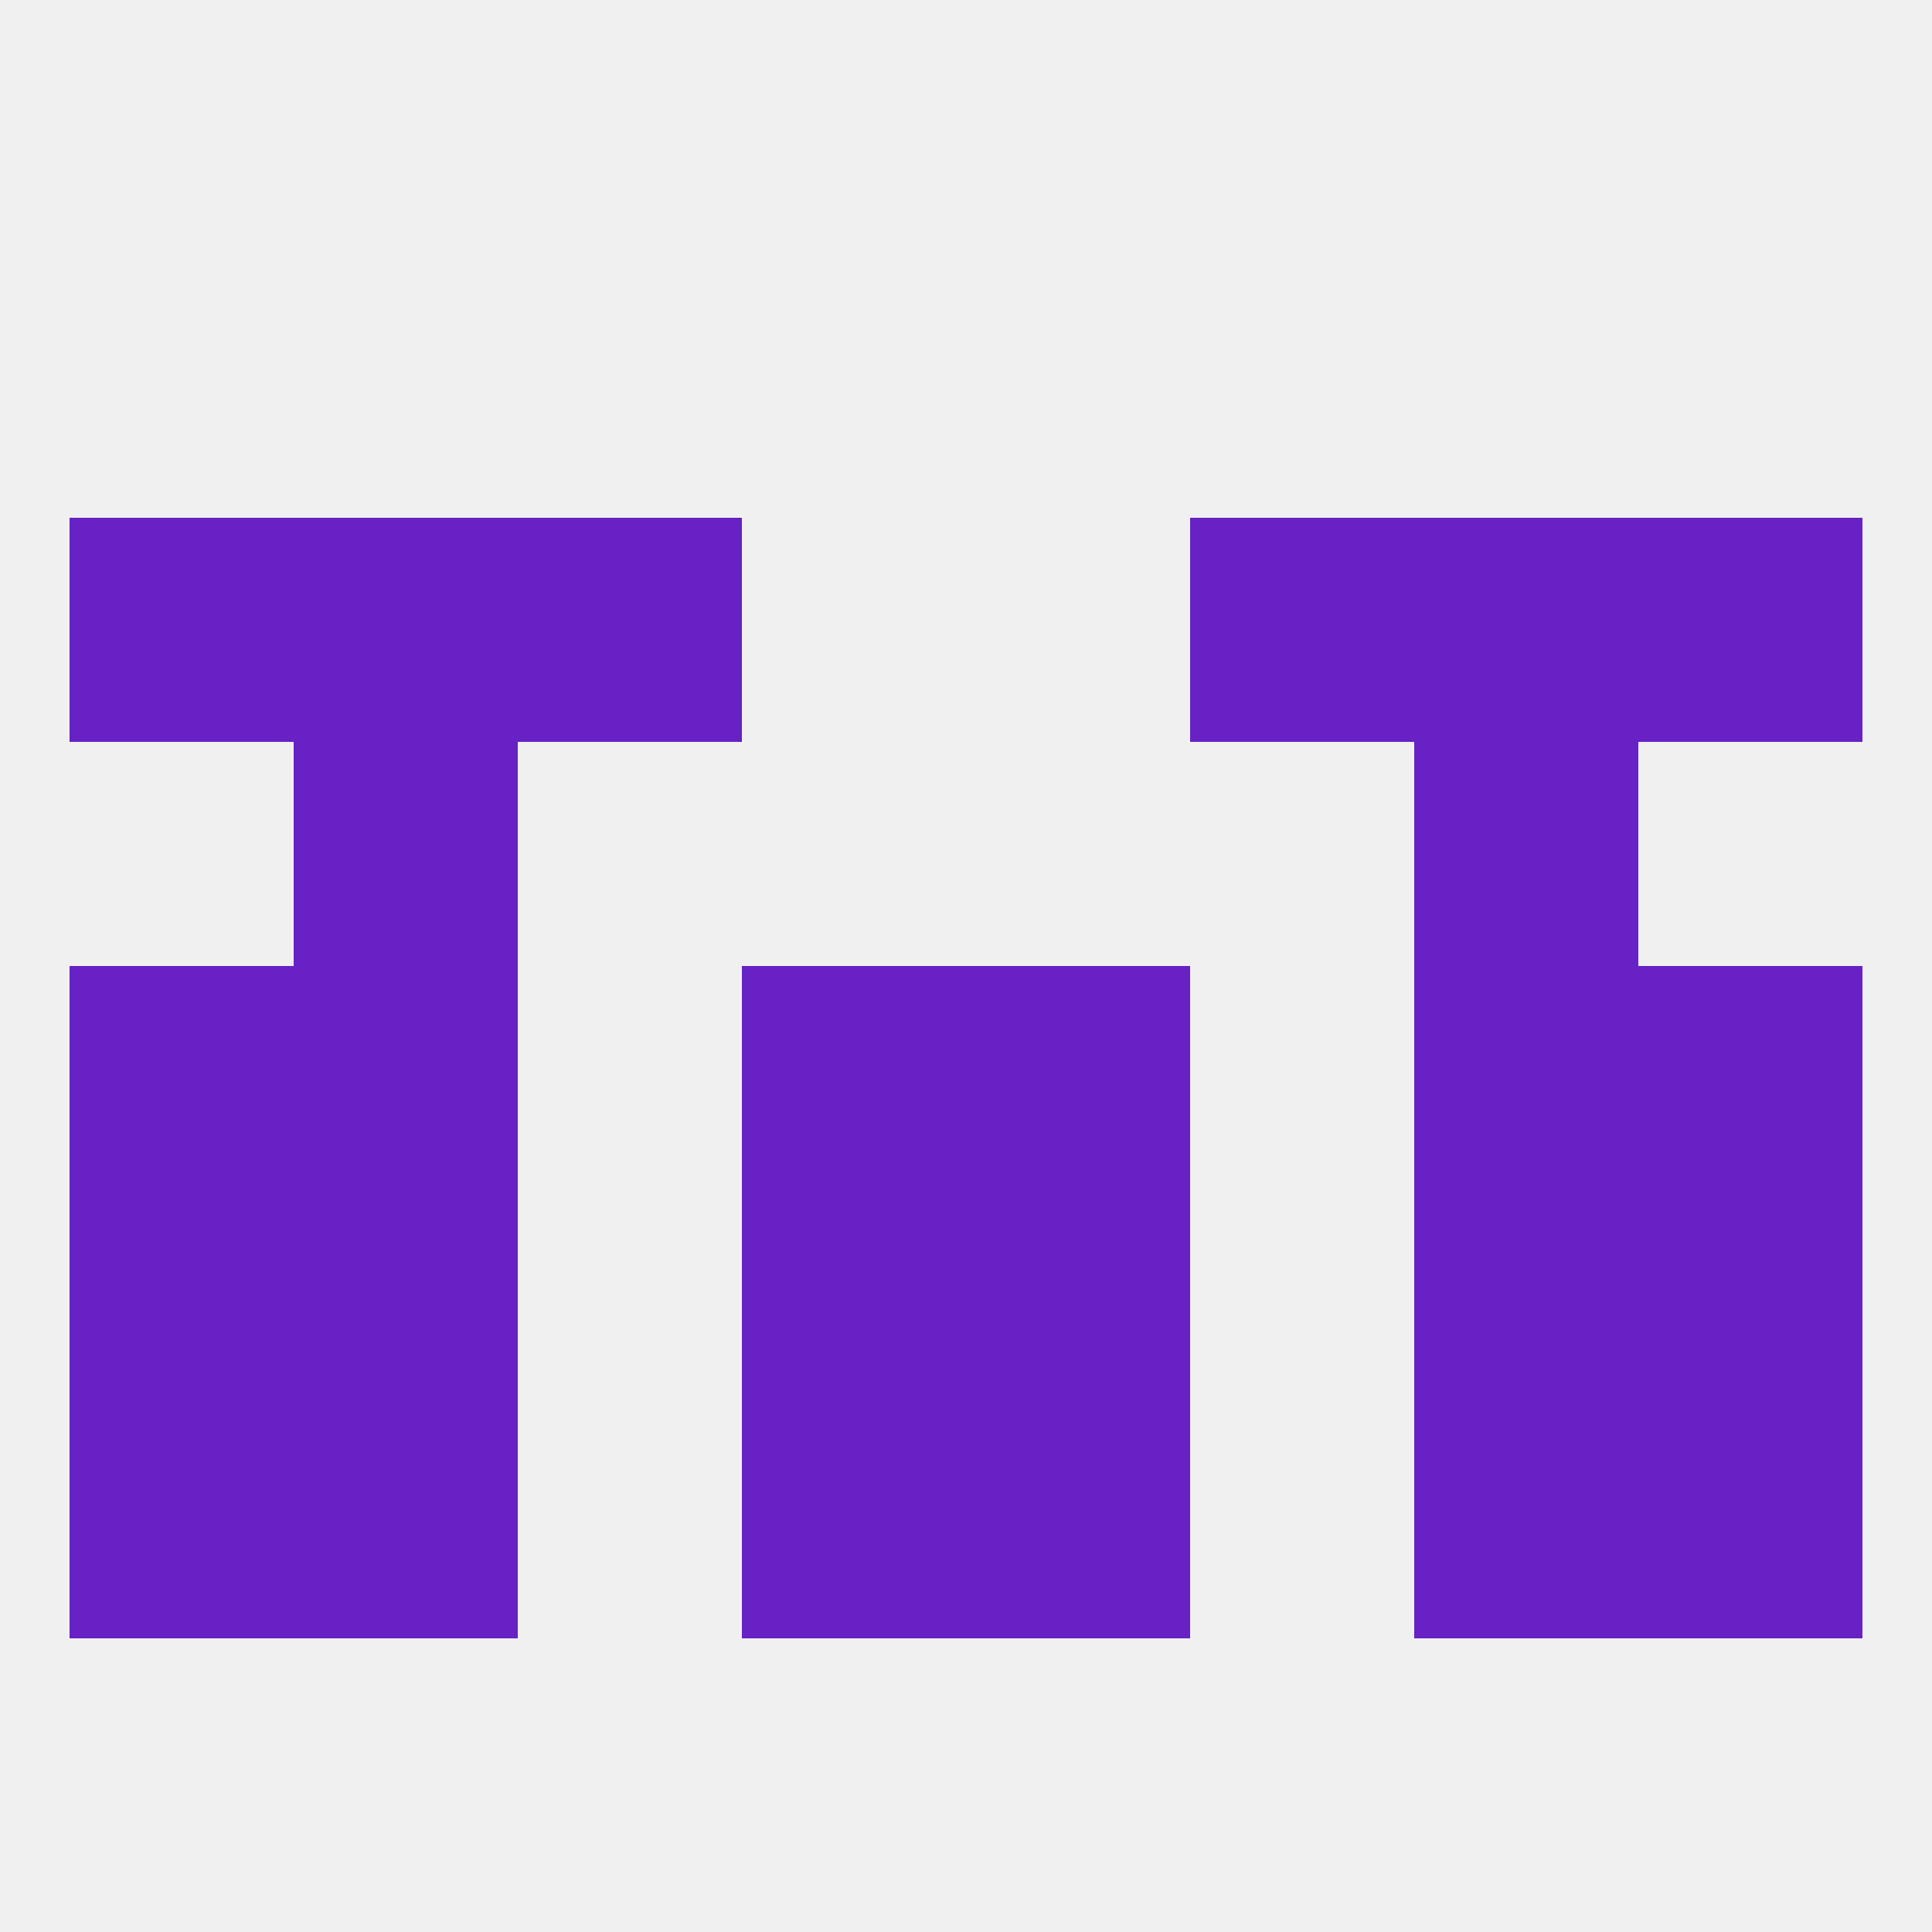 
<!--   <?xml version="1.0"?> -->
<svg version="1.1" baseprofile="full" xmlns="http://www.w3.org/2000/svg" xmlns:xlink="http://www.w3.org/1999/xlink" xmlns:ev="http://www.w3.org/2001/xml-events" width="250" height="250" viewBox="0 0 250 250" >
	<rect width="100%" height="100%" fill="rgba(240,240,240,255)"/>

	<rect x="9" y="125" width="29" height="29" fill="rgba(103,33,196,255)"/>
	<rect x="212" y="125" width="29" height="29" fill="rgba(103,33,196,255)"/>
	<rect x="38" y="125" width="29" height="29" fill="rgba(103,33,196,255)"/>
	<rect x="183" y="125" width="29" height="29" fill="rgba(103,33,196,255)"/>
	<rect x="96" y="125" width="29" height="29" fill="rgba(103,33,196,255)"/>
	<rect x="125" y="125" width="29" height="29" fill="rgba(103,33,196,255)"/>
	<rect x="183" y="96" width="29" height="29" fill="rgba(103,33,196,255)"/>
	<rect x="38" y="96" width="29" height="29" fill="rgba(103,33,196,255)"/>
	<rect x="212" y="67" width="29" height="29" fill="rgba(103,33,196,255)"/>
	<rect x="38" y="67" width="29" height="29" fill="rgba(103,33,196,255)"/>
	<rect x="183" y="67" width="29" height="29" fill="rgba(103,33,196,255)"/>
	<rect x="67" y="67" width="29" height="29" fill="rgba(103,33,196,255)"/>
	<rect x="154" y="67" width="29" height="29" fill="rgba(103,33,196,255)"/>
	<rect x="9" y="67" width="29" height="29" fill="rgba(103,33,196,255)"/>
	<rect x="38" y="154" width="29" height="29" fill="rgba(103,33,196,255)"/>
	<rect x="183" y="154" width="29" height="29" fill="rgba(103,33,196,255)"/>
	<rect x="96" y="154" width="29" height="29" fill="rgba(103,33,196,255)"/>
	<rect x="125" y="154" width="29" height="29" fill="rgba(103,33,196,255)"/>
	<rect x="9" y="154" width="29" height="29" fill="rgba(103,33,196,255)"/>
	<rect x="212" y="154" width="29" height="29" fill="rgba(103,33,196,255)"/>
	<rect x="9" y="183" width="29" height="29" fill="rgba(103,33,196,255)"/>
	<rect x="212" y="183" width="29" height="29" fill="rgba(103,33,196,255)"/>
	<rect x="38" y="183" width="29" height="29" fill="rgba(103,33,196,255)"/>
	<rect x="183" y="183" width="29" height="29" fill="rgba(103,33,196,255)"/>
	<rect x="96" y="183" width="29" height="29" fill="rgba(103,33,196,255)"/>
	<rect x="125" y="183" width="29" height="29" fill="rgba(103,33,196,255)"/>
</svg>